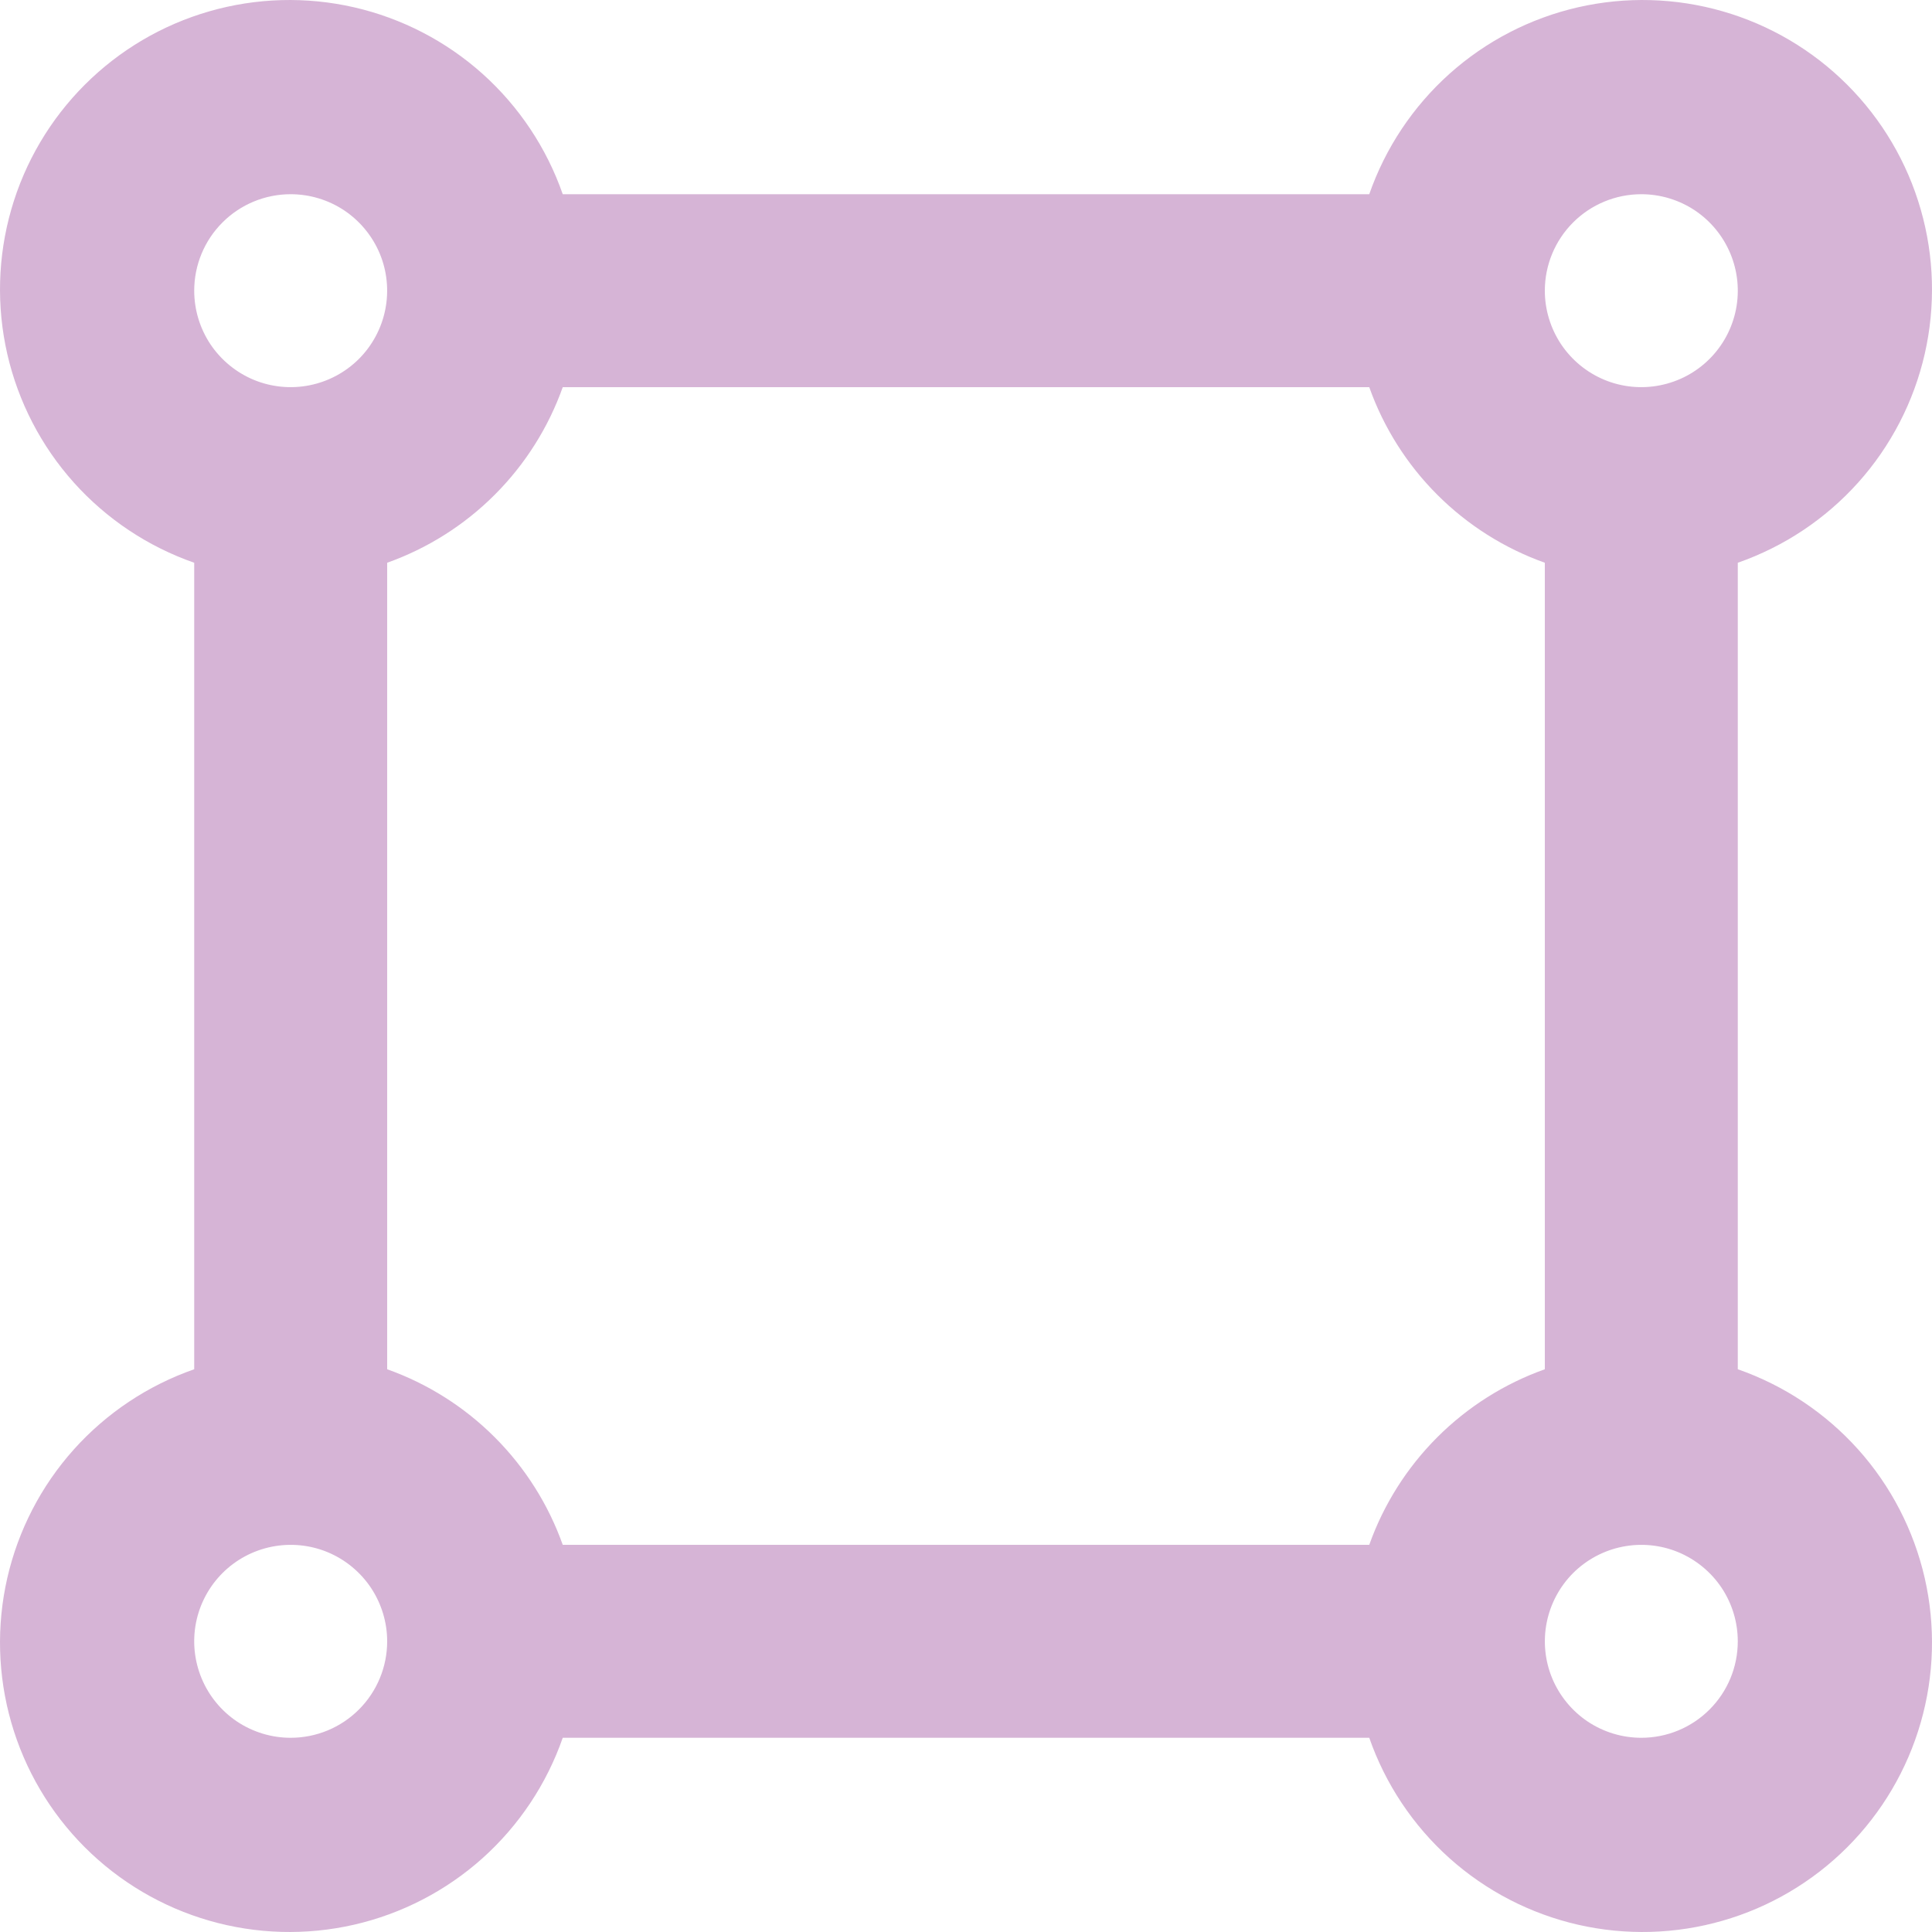 <svg width="40" height="40" viewBox="0 0 40 40" fill="none" xmlns="http://www.w3.org/2000/svg">
<path d="M35.979 28.349V11.651C36.937 11.317 37.795 10.745 38.472 9.99C39.149 9.234 39.622 8.319 39.849 7.33C40.075 6.341 40.047 5.31 39.766 4.335C39.486 3.36 38.962 2.472 38.245 1.755C37.528 1.038 36.64 0.514 35.665 0.234C34.69 -0.047 33.659 -0.075 32.67 0.151C31.681 0.378 30.766 0.851 30.01 1.528C29.255 2.205 28.683 3.063 28.349 4.021H11.651C11.317 3.063 10.745 2.205 9.99 1.528C9.234 0.851 8.319 0.378 7.33 0.151C6.341 -0.075 5.31 -0.047 4.335 0.234C3.36 0.514 2.472 1.038 1.755 1.755C1.038 2.472 0.514 3.36 0.234 4.335C-0.047 5.31 -0.075 6.341 0.151 7.33C0.378 8.319 0.851 9.234 1.528 9.99C2.205 10.745 3.063 11.317 4.021 11.651V28.349C3.063 28.683 2.205 29.255 1.528 30.01C0.851 30.766 0.378 31.681 0.151 32.67C-0.075 33.659 -0.047 34.69 0.234 35.665C0.514 36.64 1.038 37.528 1.755 38.245C2.472 38.962 3.36 39.486 4.335 39.766C5.31 40.047 6.341 40.075 7.33 39.849C8.319 39.622 9.234 39.149 9.99 38.472C10.745 37.795 11.317 36.937 11.651 35.979H28.349C28.683 36.937 29.255 37.795 30.01 38.472C30.766 39.149 31.681 39.622 32.67 39.849C33.659 40.075 34.69 40.047 35.665 39.766C36.64 39.486 37.528 38.962 38.245 38.245C38.962 37.528 39.486 36.64 39.766 35.665C40.047 34.69 40.075 33.659 39.849 32.67C39.622 31.681 39.149 30.766 38.472 30.01C37.795 29.255 36.937 28.683 35.979 28.349ZM33.982 4.021C34.377 4.021 34.763 4.138 35.092 4.357C35.42 4.577 35.676 4.889 35.827 5.254C35.978 5.619 36.018 6.02 35.941 6.408C35.864 6.795 35.674 7.151 35.394 7.431C35.115 7.71 34.759 7.9 34.371 7.977C33.984 8.054 33.582 8.015 33.218 7.864C32.852 7.712 32.541 7.456 32.321 7.128C32.102 6.799 31.984 6.413 31.984 6.018C31.984 5.488 32.195 4.98 32.569 4.606C32.944 4.231 33.452 4.021 33.982 4.021ZM6.018 4.021C6.413 4.021 6.799 4.138 7.128 4.357C7.456 4.577 7.712 4.889 7.864 5.254C8.015 5.619 8.054 6.02 7.977 6.408C7.9 6.795 7.71 7.151 7.431 7.431C7.151 7.71 6.795 7.9 6.408 7.977C6.02 8.054 5.619 8.015 5.254 7.864C4.889 7.712 4.577 7.456 4.357 7.128C4.138 6.799 4.021 6.413 4.021 6.018C4.021 5.488 4.231 4.98 4.606 4.606C4.98 4.231 5.488 4.021 6.018 4.021ZM6.018 35.979C5.623 35.979 5.237 35.862 4.908 35.643C4.58 35.423 4.324 35.111 4.173 34.746C4.022 34.381 3.982 33.98 4.059 33.592C4.136 33.205 4.326 32.849 4.606 32.569C4.885 32.29 5.241 32.1 5.628 32.023C6.016 31.946 6.418 31.985 6.783 32.136C7.148 32.288 7.459 32.544 7.679 32.872C7.898 33.201 8.016 33.587 8.016 33.982C8.016 34.512 7.805 35.02 7.431 35.394C7.056 35.769 6.548 35.979 6.018 35.979ZM28.349 31.984H11.651C11.353 31.147 10.872 30.386 10.243 29.757C9.614 29.128 8.853 28.647 8.016 28.349V11.651C8.853 11.353 9.614 10.872 10.243 10.243C10.872 9.614 11.353 8.853 11.651 8.016H28.349C28.647 8.853 29.128 9.614 29.757 10.243C30.386 10.872 31.147 11.353 31.984 11.651V28.349C31.147 28.647 30.386 29.128 29.757 29.757C29.128 30.386 28.647 31.147 28.349 31.984ZM33.982 35.979C33.587 35.979 33.201 35.862 32.872 35.643C32.544 35.423 32.288 35.111 32.136 34.746C31.985 34.381 31.946 33.98 32.023 33.592C32.1 33.205 32.29 32.849 32.569 32.569C32.849 32.29 33.205 32.1 33.592 32.023C33.98 31.946 34.381 31.985 34.746 32.136C35.111 32.288 35.423 32.544 35.643 32.872C35.862 33.201 35.979 33.587 35.979 33.982C35.979 34.512 35.769 35.02 35.394 35.394C35.02 35.769 34.512 35.979 33.982 35.979Z" fill="#D6B4D6"/>
</svg>
